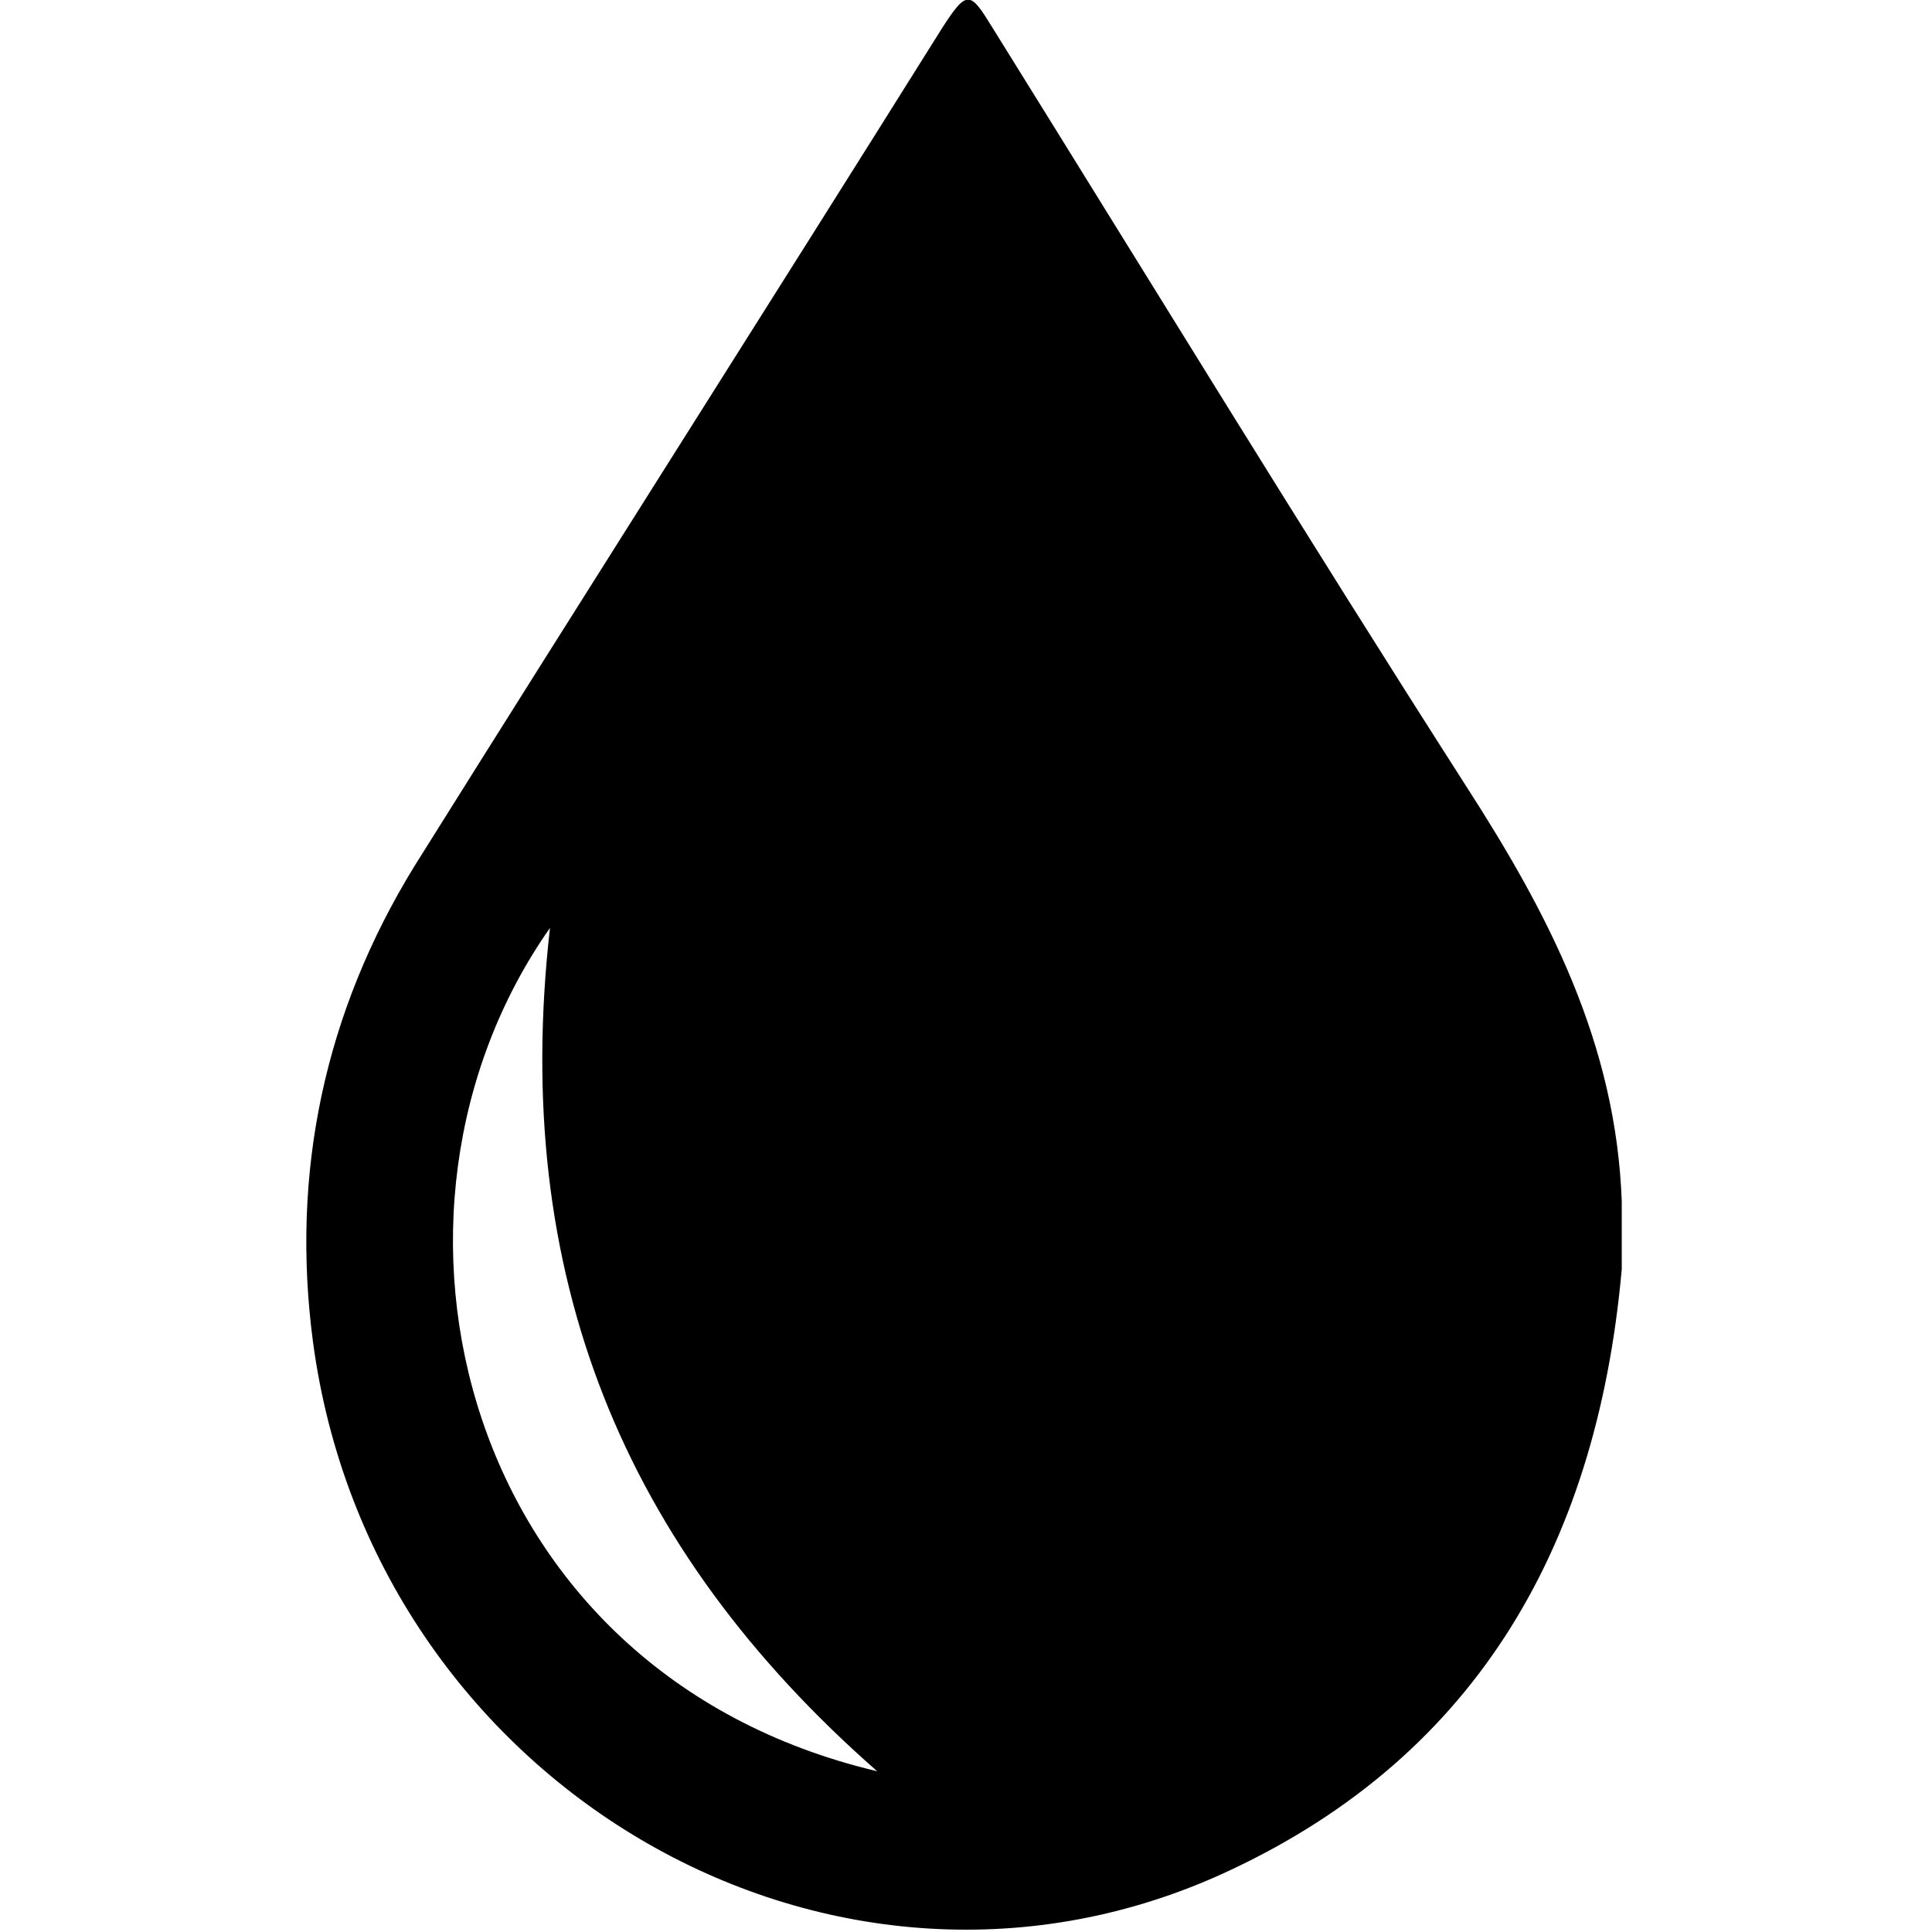 <svg xml:space="preserve" style="enable-background:new 0 0 68.5 68.5;" viewBox="0 0 68.5 68.5" y="0px" x="0px" xmlns:xlink="http://www.w3.org/1999/xlink" xmlns="http://www.w3.org/2000/svg" id="Layer_1" version="1.1">
<style type="text/css">
	.st0{fill:#020202;}
	.st1{fill:#050606;}
</style>
<path d="M52,27.9C46.3,19,40.8,10,35.2,1c-0.8-1.3-0.9-1.4-1.8,0c-6.2,9.9-12.5,19.8-18.7,29.7c-3.2,5.2-4.4,10.9-3.6,16.9
	c2.1,15.6,18.2,25.1,32.1,18.9c8.9-4,13.4-11.4,14.3-21.5c0-0.8,0-1.6,0-2.4C57.3,37,54.9,32.4,52,27.9z M19.5,32.9
	c-1.4,12.3,2.6,22,11.6,29.9C16.3,59.3,12.4,43,19.5,32.9z"></path>
</svg>
